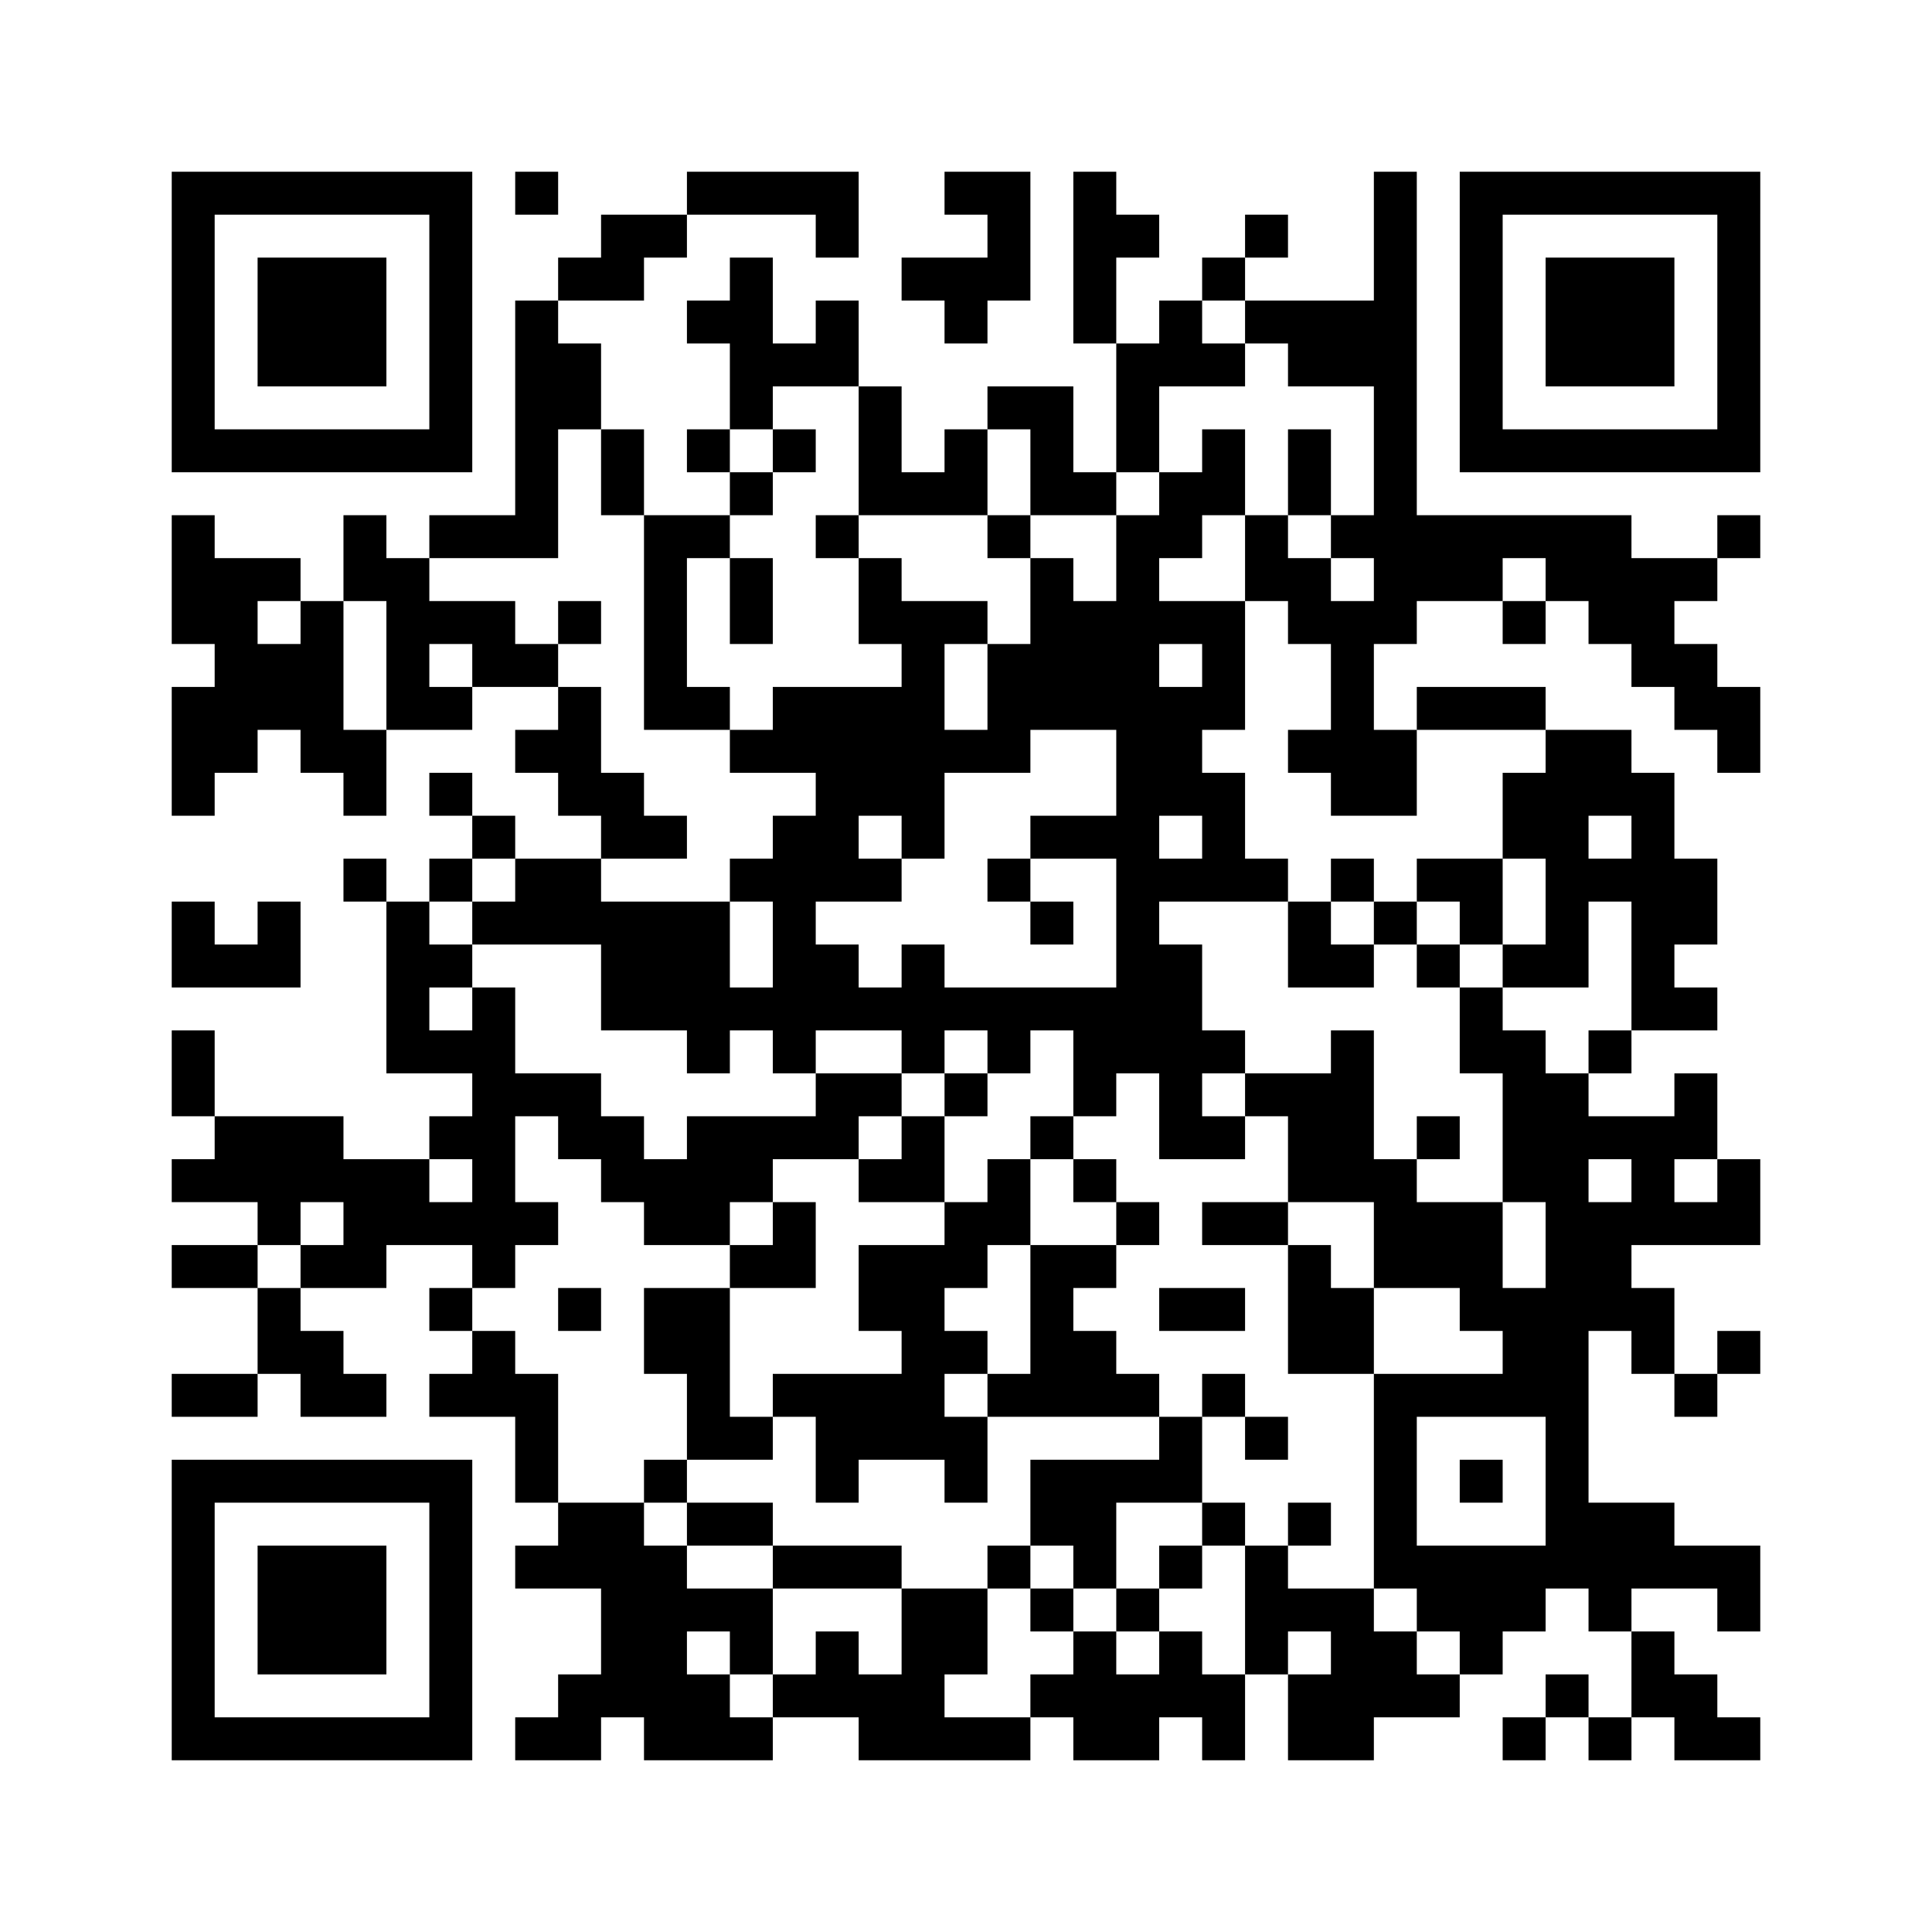 ﻿<?xml version="1.0" encoding="UTF-8"?>
<!DOCTYPE svg PUBLIC "-//W3C//DTD SVG 1.1//EN" "http://www.w3.org/Graphics/SVG/1.1/DTD/svg11.dtd">
<svg xmlns="http://www.w3.org/2000/svg" version="1.1" viewBox="0 0 45 45" stroke="none">
	<rect width="100%" height="100%" fill="#ffffff"/>
	<path d="M4,4h7v1h-7z M12,4h1v1h-1z M16,4h4v1h-4z M22,4h2v1h-2z M25,4h1v4h-1z M32,4h1v11h-1z M34,4h7v1h-7z M4,5h1v6h-1z M10,5h1v6h-1z M14,5h2v1h-2z M19,5h1v1h-1z M23,5h1v2h-1z M26,5h1v1h-1z M29,5h1v1h-1z M34,5h1v6h-1z M40,5h1v6h-1z M6,6h3v3h-3z M13,6h2v1h-2z M17,6h1v4h-1z M21,6h2v1h-2z M28,6h1v1h-1z M36,6h3v3h-3z M12,7h1v6h-1z M16,7h1v1h-1z M19,7h1v2h-1z M22,7h1v1h-1z M27,7h1v2h-1z M29,7h3v1h-3z M13,8h1v2h-1z M18,8h1v1h-1z M26,8h1v3h-1z M28,8h1v1h-1z M30,8h2v1h-2z M20,9h1v3h-1z M23,9h2v1h-2z M5,10h5v1h-5z M14,10h1v2h-1z M16,10h1v1h-1z M18,10h1v1h-1z M22,10h1v2h-1z M24,10h1v2h-1z M28,10h1v2h-1z M30,10h1v2h-1z M35,10h5v1h-5z M17,11h1v1h-1z M21,11h1v1h-1z M25,11h1v1h-1z M27,11h1v2h-1z M4,12h1v3h-1z M8,12h1v2h-1z M10,12h2v1h-2z M15,12h1v5h-1z M16,12h1v1h-1z M19,12h1v1h-1z M23,12h1v1h-1z M26,12h1v13h-1z M29,12h1v2h-1z M31,12h1v1h-1z M33,12h5v1h-5z M40,12h1v1h-1z M5,13h1v5h-1z M6,13h1v1h-1z M9,13h1v4h-1z M17,13h1v2h-1z M20,13h1v2h-1z M24,13h1v4h-1z M30,13h1v2h-1z M33,13h2v1h-2z M36,13h4v1h-4z M7,14h1v4h-1z M10,14h2v1h-2z M13,14h1v1h-1z M21,14h1v6h-1z M22,14h1v1h-1z M25,14h1v3h-1z M27,14h2v1h-2z M31,14h1v5h-1z M35,14h1v1h-1z M37,14h2v1h-2z M6,15h1v2h-1z M11,15h2v1h-2z M23,15h1v3h-1z M28,15h1v2h-1z M38,15h2v1h-2z M4,16h1v3h-1z M10,16h1v1h-1z M13,16h1v3h-1z M16,16h1v1h-1z M18,16h3v2h-3z M27,16h1v3h-1z M33,16h3v1h-3z M39,16h2v1h-2z M8,17h1v2h-1z M12,17h1v1h-1z M17,17h1v1h-1z M22,17h1v1h-1z M30,17h1v1h-1z M32,17h1v2h-1z M36,17h1v6h-1z M37,17h1v2h-1z M40,17h1v1h-1z M10,18h1v1h-1z M14,18h1v2h-1z M19,18h1v3h-1z M20,18h1v1h-1z M28,18h1v3h-1z M35,18h1v2h-1z M38,18h1v6h-1z M11,19h1v1h-1z M15,19h1v1h-1z M18,19h1v6h-1z M24,19h2v1h-2z M8,20h1v1h-1z M10,20h1v1h-1z M12,20h2v2h-2z M17,20h1v1h-1z M20,20h1v1h-1z M23,20h1v1h-1z M27,20h1v1h-1z M29,20h1v1h-1z M31,20h1v1h-1z M33,20h2v1h-2z M37,20h1v1h-1z M39,20h1v2h-1z M4,21h1v2h-1z M6,21h1v2h-1z M9,21h1v4h-1z M11,21h1v1h-1z M14,21h3v3h-3z M24,21h1v1h-1z M30,21h1v2h-1z M32,21h1v1h-1z M34,21h1v1h-1z M5,22h1v1h-1z M10,22h1v1h-1z M19,22h1v2h-1z M21,22h1v3h-1z M27,22h1v5h-1z M31,22h1v1h-1z M33,22h1v1h-1z M35,22h1v1h-1z M11,23h1v7h-1z M17,23h1v1h-1z M20,23h1v1h-1z M22,23h4v1h-4z M34,23h1v2h-1z M39,23h1v1h-1z M4,24h1v2h-1z M10,24h1v1h-1z M16,24h1v1h-1z M23,24h1v1h-1z M25,24h1v2h-1z M28,24h1v1h-1z M31,24h1v4h-1z M35,24h1v4h-1z M37,24h1v1h-1z M12,25h2v1h-2z M19,25h2v1h-2z M22,25h1v1h-1z M29,25h2v1h-2z M36,25h1v12h-1z M39,25h1v2h-1z M5,26h3v2h-3z M10,26h1v1h-1z M13,26h2v1h-2z M16,26h4v1h-4z M21,26h1v2h-1z M24,26h1v1h-1z M28,26h1v1h-1z M30,26h1v2h-1z M33,26h1v1h-1z M37,26h2v1h-2z M4,27h1v1h-1z M8,27h2v2h-2z M14,27h4v1h-4z M20,27h1v1h-1z M23,27h1v2h-1z M25,27h1v1h-1z M32,27h1v3h-1z M38,27h1v2h-1z M40,27h1v2h-1z M6,28h1v1h-1z M10,28h1v1h-1z M12,28h1v1h-1z M15,28h2v1h-2z M18,28h1v2h-1z M22,28h1v2h-1z M26,28h1v1h-1z M28,28h2v1h-2z M33,28h2v2h-2z M37,28h1v3h-1z M39,28h1v1h-1z M4,29h2v1h-2z M7,29h2v1h-2z M17,29h1v1h-1z M20,29h2v2h-2z M24,29h1v4h-1z M25,29h1v1h-1z M30,29h1v3h-1z M6,30h1v2h-1z M10,30h1v1h-1z M13,30h1v1h-1z M15,30h2v2h-2z M27,30h2v1h-2z M31,30h1v2h-1z M34,30h2v1h-2z M38,30h1v2h-1z M7,31h1v2h-1z M11,31h1v2h-1z M21,31h1v3h-1z M22,31h1v1h-1z M25,31h1v2h-1z M35,31h1v2h-1z M40,31h1v1h-1z M4,32h2v1h-2z M8,32h1v1h-1z M10,32h1v1h-1z M12,32h1v3h-1z M16,32h1v2h-1z M18,32h3v1h-3z M23,32h1v1h-1z M26,32h1v1h-1z M28,32h1v1h-1z M32,32h1v5h-1z M33,32h2v1h-2z M39,32h1v1h-1z M17,33h1v1h-1z M19,33h2v1h-2z M22,33h1v2h-1z M27,33h1v2h-1z M29,33h1v1h-1z M4,34h7v1h-7z M15,34h1v1h-1z M19,34h1v1h-1z M24,34h2v2h-2z M26,34h1v1h-1z M34,34h1v1h-1z M4,35h1v6h-1z M10,35h1v6h-1z M13,35h2v2h-2z M16,35h2v1h-2z M28,35h1v1h-1z M30,35h1v1h-1z M37,35h2v2h-2z M6,36h3v3h-3z M12,36h1v1h-1z M15,36h1v5h-1z M18,36h3v1h-3z M23,36h1v1h-1z M25,36h1v1h-1z M27,36h1v1h-1z M29,36h1v3h-1z M33,36h3v2h-3z M39,36h2v1h-2z M14,37h1v3h-1z M16,37h2v1h-2z M21,37h2v2h-2z M24,37h1v1h-1z M26,37h1v1h-1z M30,37h2v1h-2z M37,37h1v1h-1z M40,37h1v1h-1z M17,38h1v1h-1z M19,38h1v2h-1z M25,38h1v3h-1z M27,38h1v2h-1z M31,38h2v2h-2z M34,38h1v1h-1z M38,38h1v2h-1z M13,39h1v2h-1z M16,39h1v2h-1z M18,39h1v1h-1z M20,39h2v2h-2z M24,39h1v1h-1z M26,39h1v2h-1z M28,39h1v2h-1z M30,39h1v2h-1z M33,39h1v1h-1z M36,39h1v1h-1z M39,39h1v2h-1z M5,40h5v1h-5z M12,40h1v1h-1z M17,40h1v1h-1z M22,40h2v1h-2z M31,40h1v1h-1z M35,40h1v1h-1z M37,40h1v1h-1z M40,40h1v1h-1z" fill="#000000"/>
</svg>
